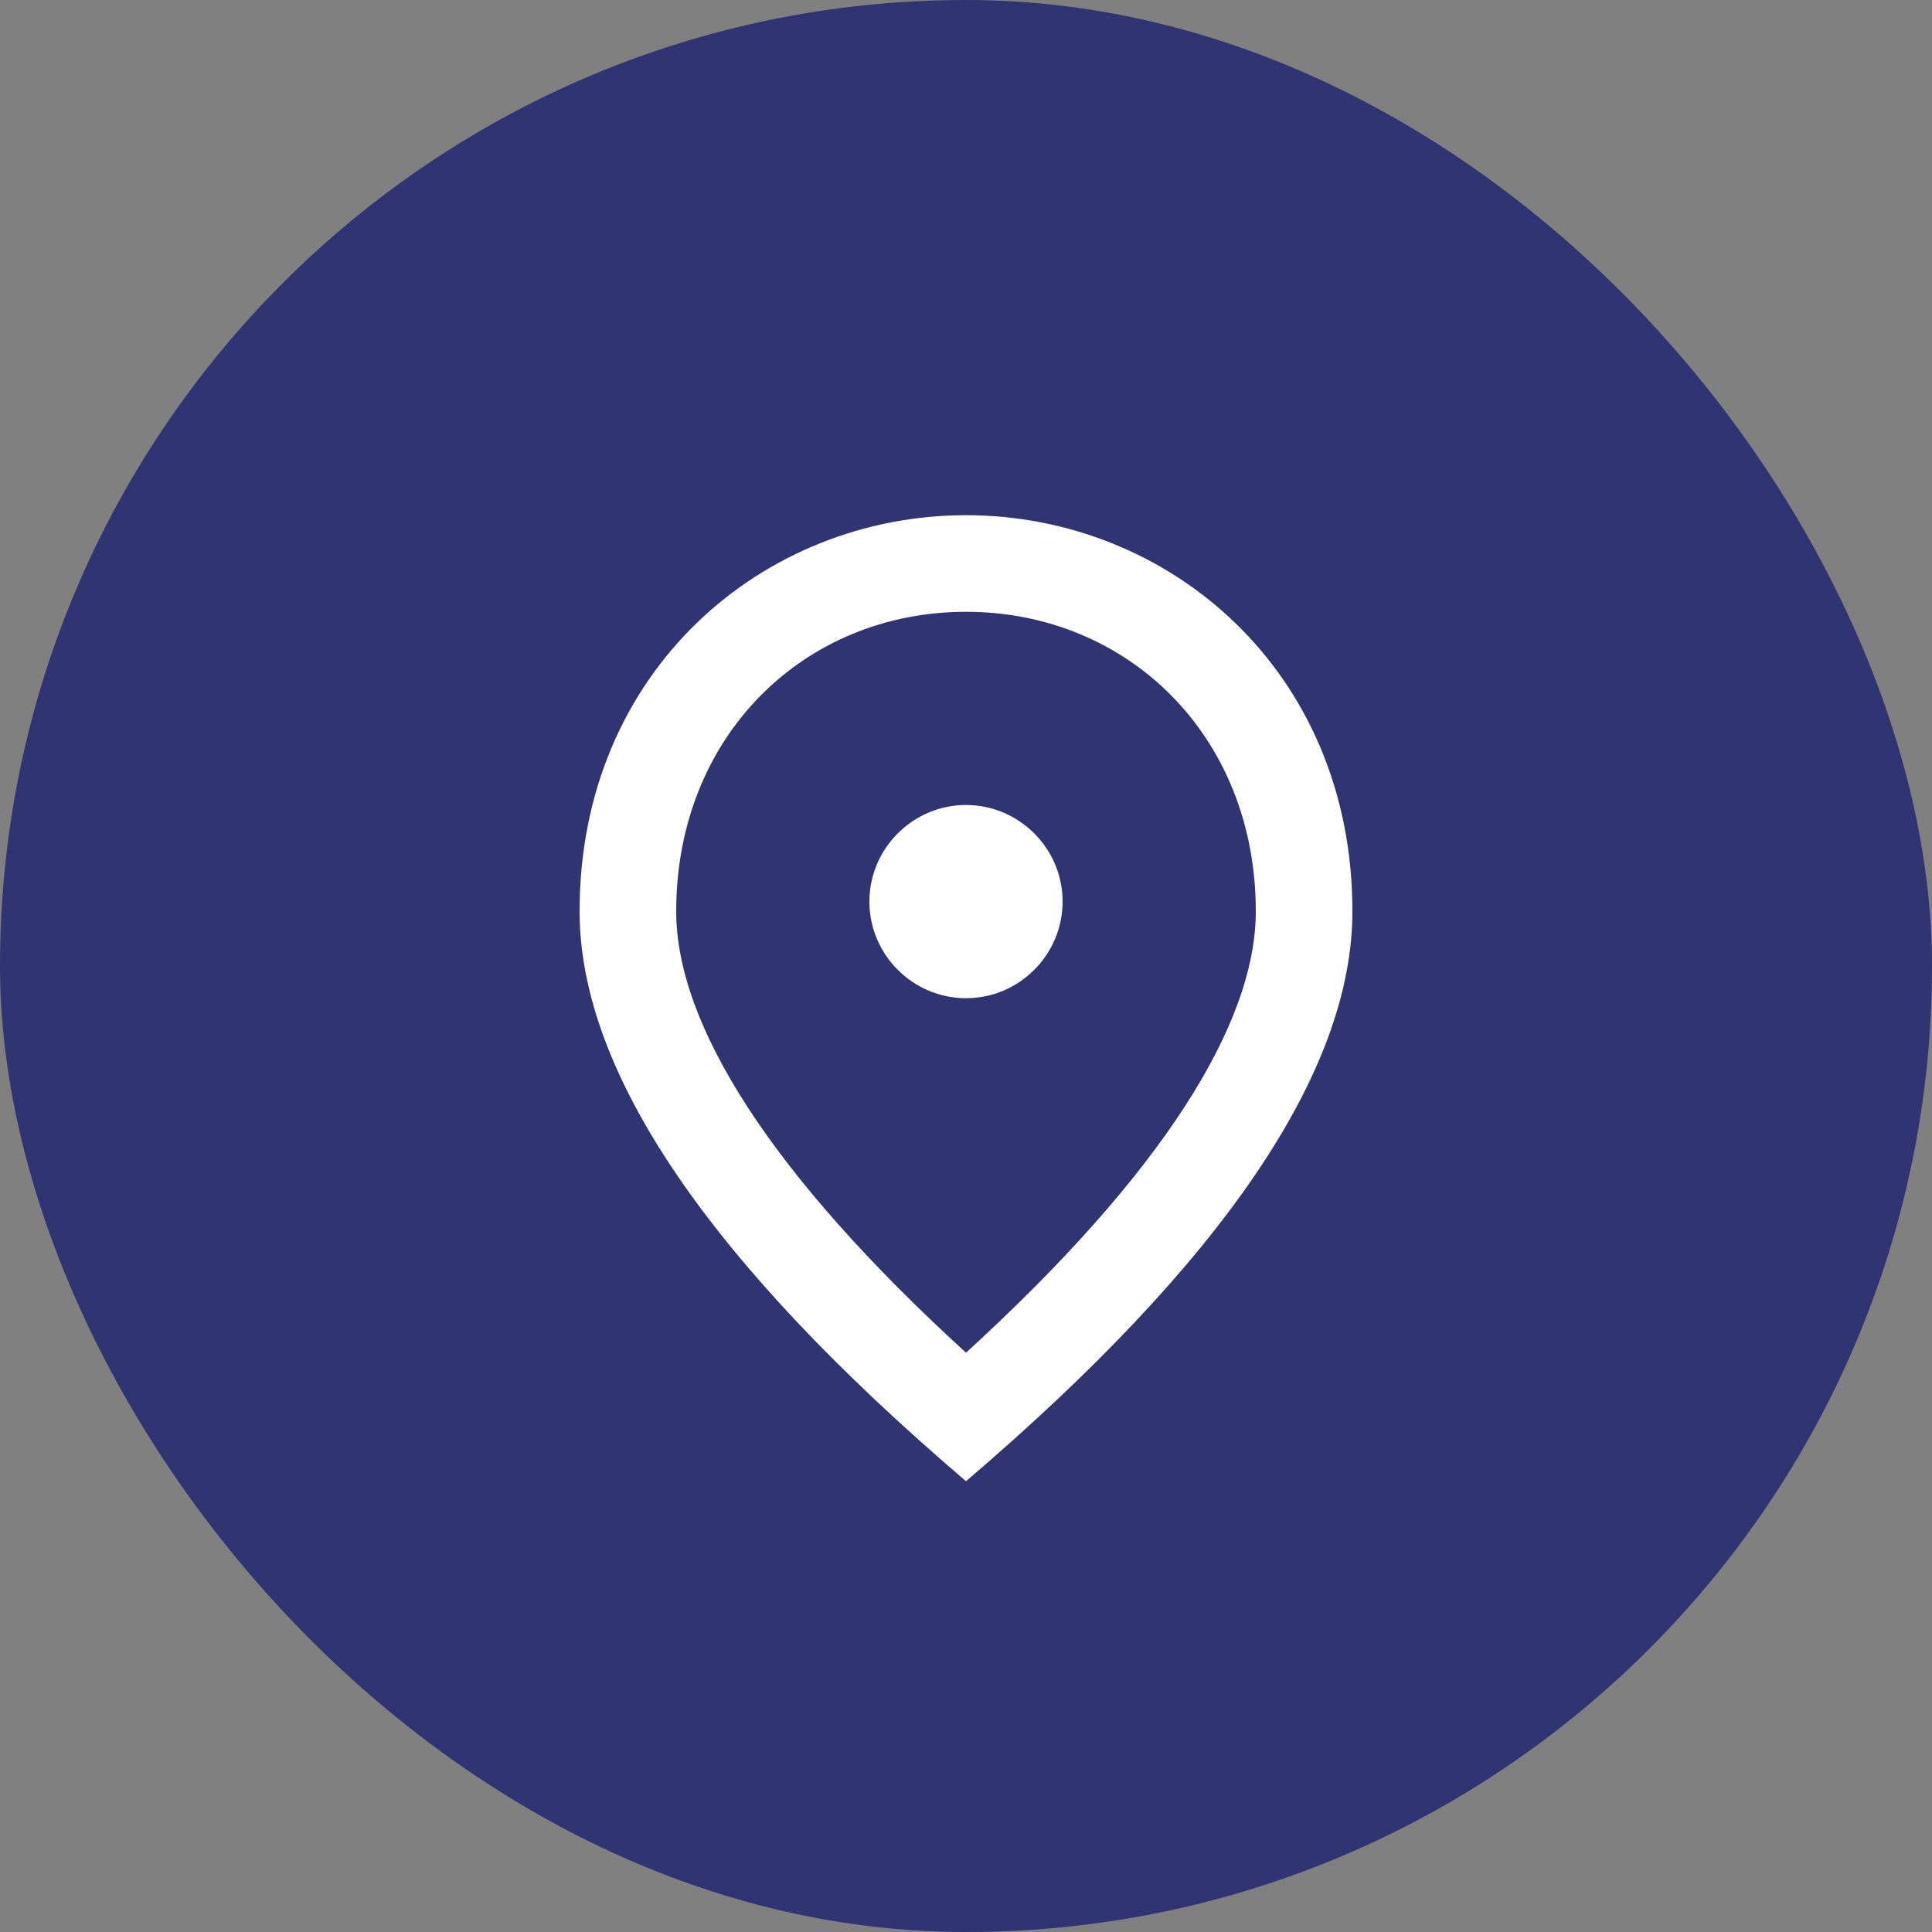 <?xml version="1.0" encoding="UTF-8"?> <svg xmlns="http://www.w3.org/2000/svg" width="60" height="60" viewBox="0 0 60 60" fill="none"><rect x="0" y="0" width="60" height="60" fill="#808080" stroke="none"/> <rect width="60" height="60" rx="30" fill="#313472"></rect> <path d="M30 31C28.35 31 27 29.65 27 28C27 26.35 28.35 25 30 25C31.65 25 33 26.35 33 28C33 29.65 31.65 31 30 31ZM39 28.3C39 22.855 35.025 19 30 19C24.975 19 21 22.855 21 28.3C21 31.81 23.925 36.46 30 42.01C36.075 36.46 39 31.81 39 28.3ZM30 16C36.3 16 42 20.83 42 28.3C42 33.28 37.995 39.175 30 46C22.005 39.175 18 33.28 18 28.3C18 20.83 23.7 16 30 16Z" fill="white"></path> </svg> 